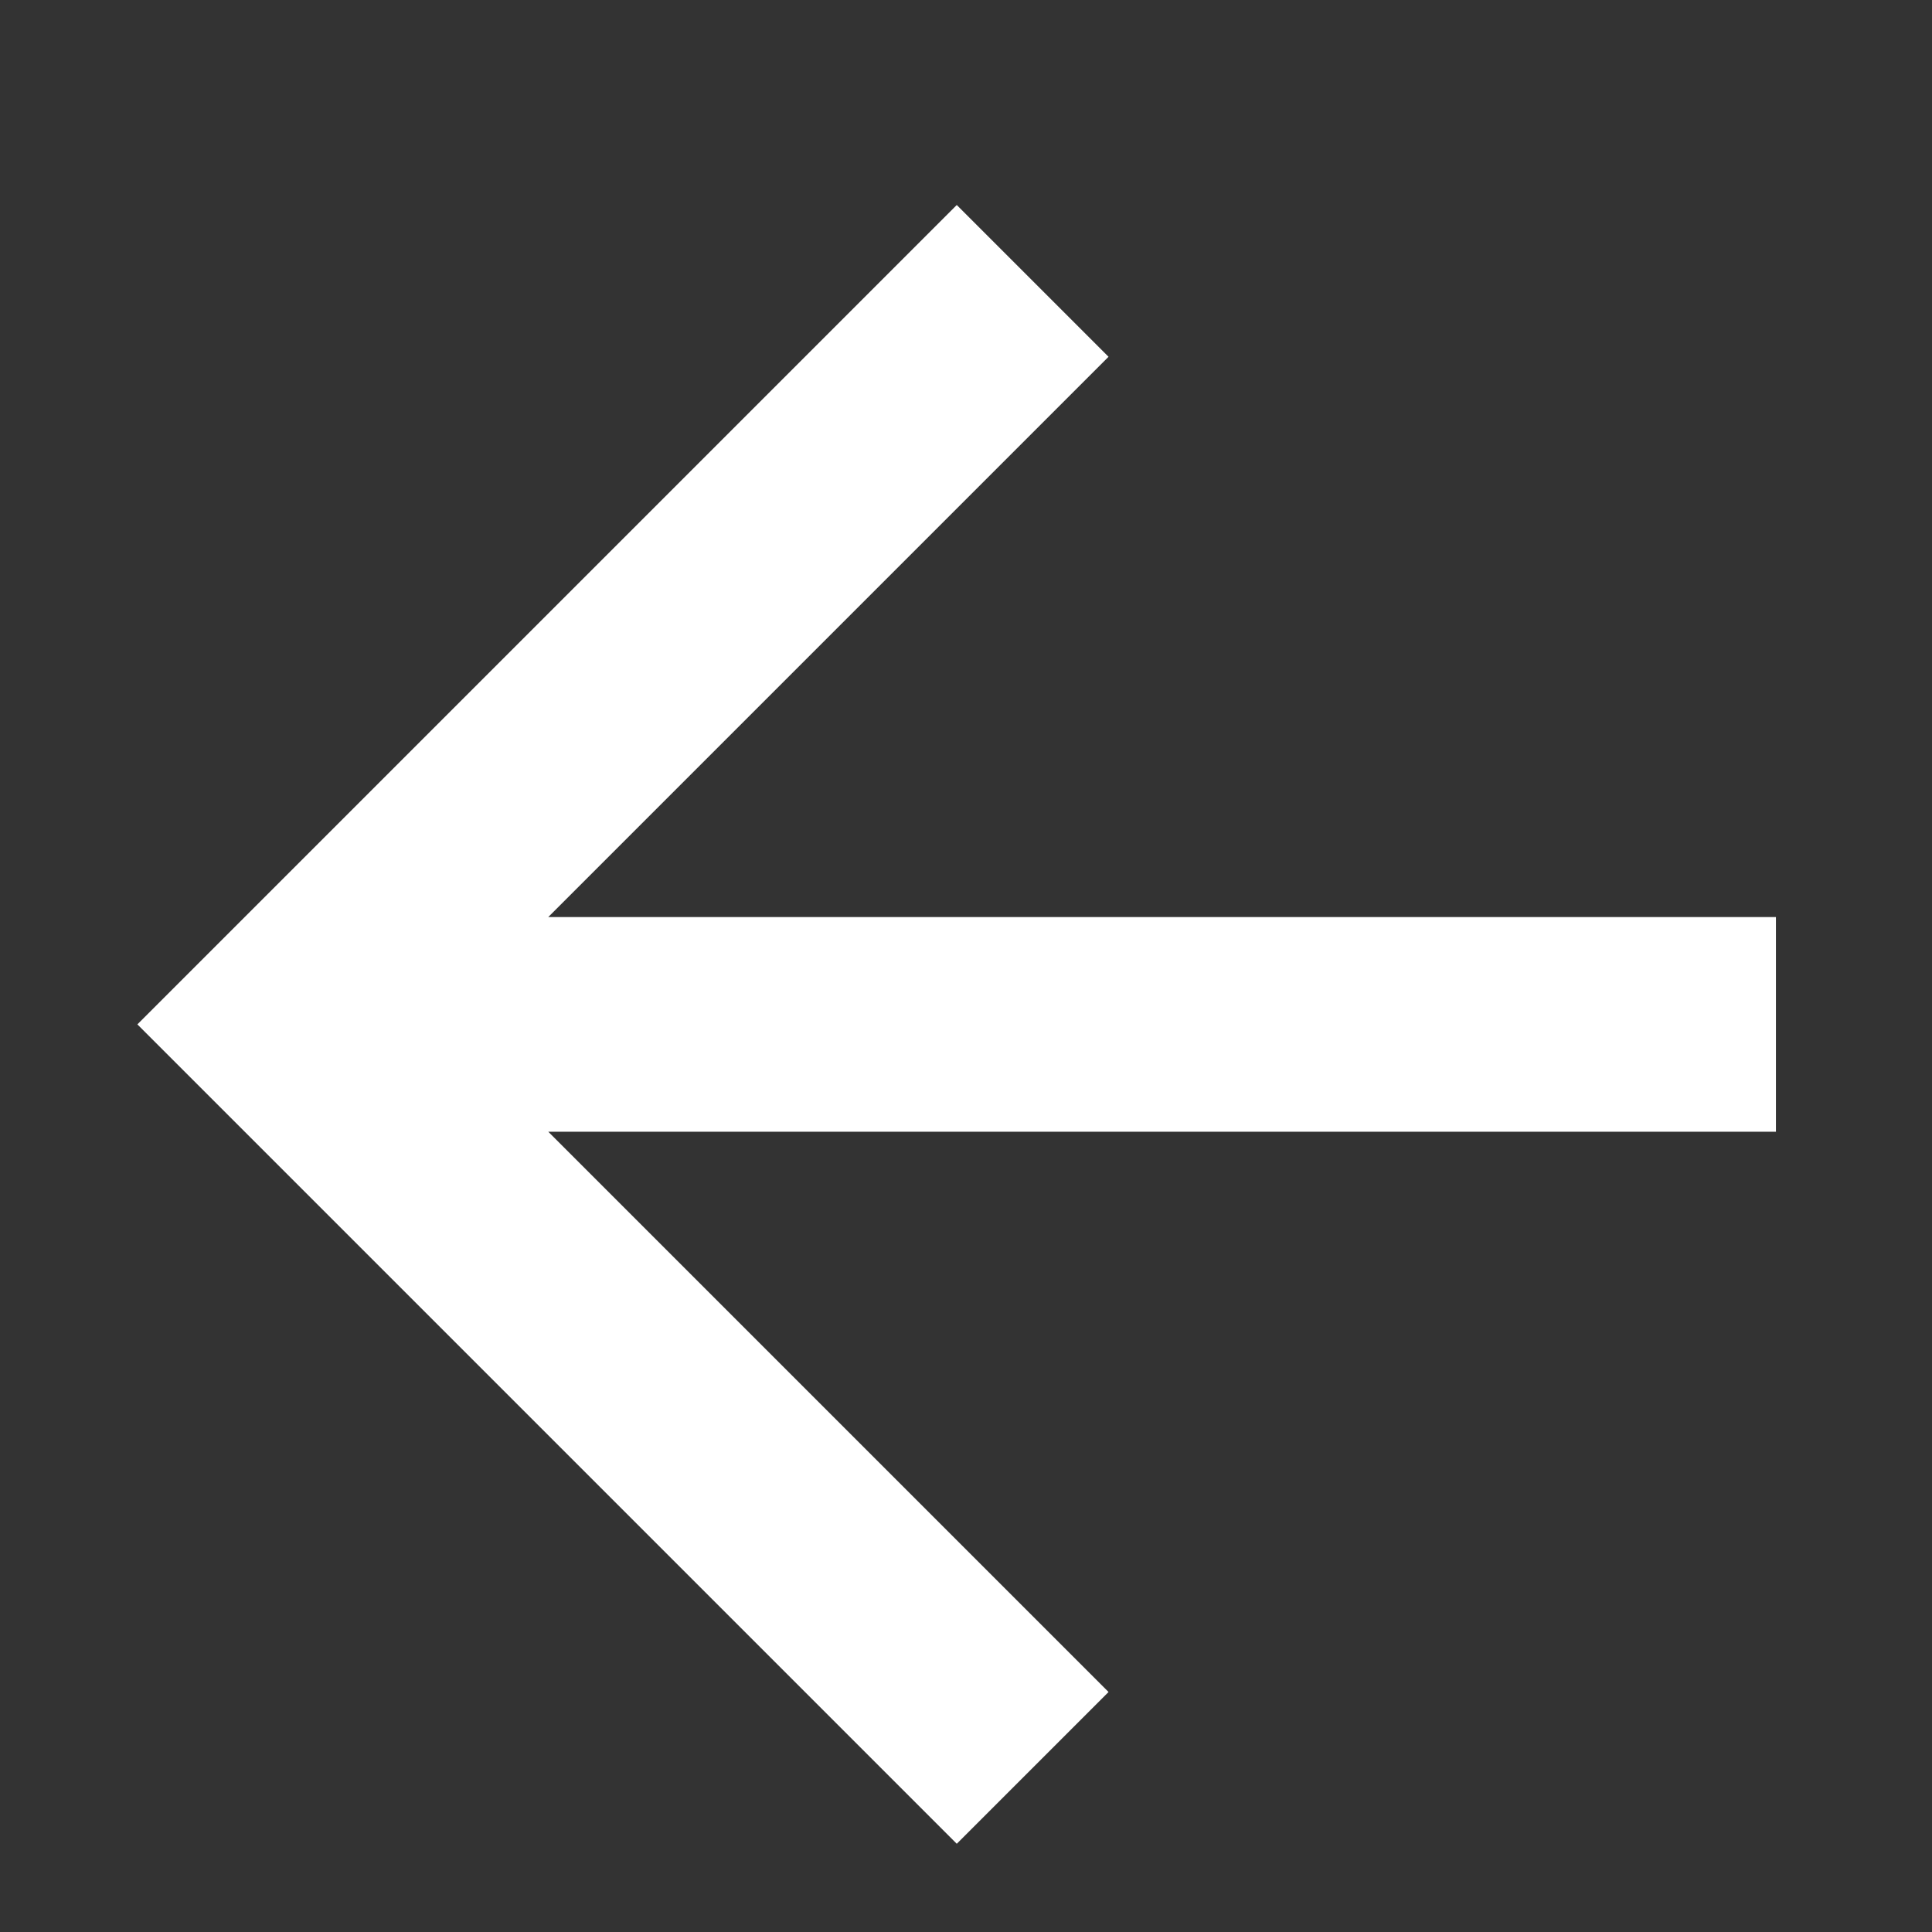 <svg width="9" height="9" viewBox="0 0 9 9" fill="none" xmlns="http://www.w3.org/2000/svg">
<rect x="0" y="0" width="9" height="9" fill="#333333" stroke="none"/>
<path d="M5.164 1.662L2.554 4.272H8.273V5.272H2.554L5.164 7.882L4.457 8.589L0.64 4.772L4.457 0.955L5.164 1.662Z" fill="white"/>
</svg>
